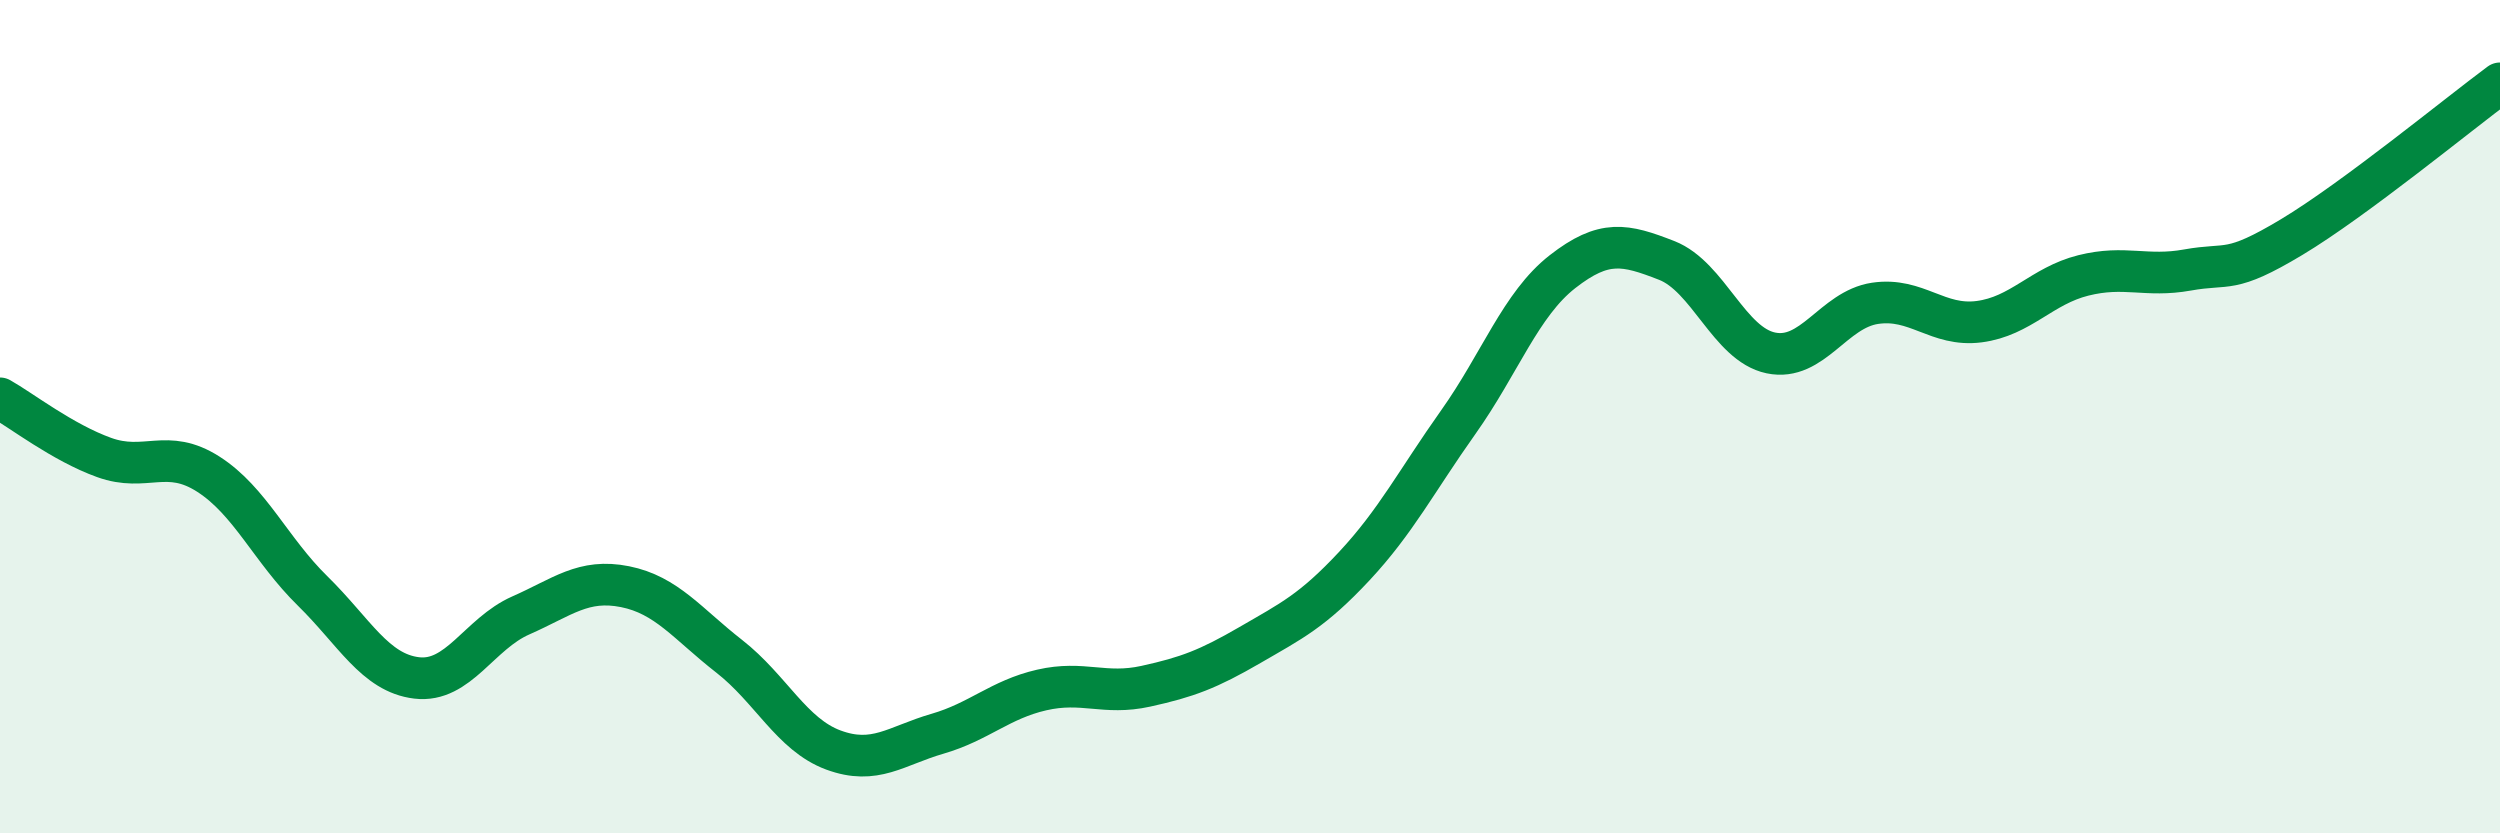 
    <svg width="60" height="20" viewBox="0 0 60 20" xmlns="http://www.w3.org/2000/svg">
      <path
        d="M 0,9.56 C 0.5,9.84 1.5,10.62 2.5,10.98 C 3.5,11.34 4,10.74 5,11.38 C 6,12.02 6.5,13.2 7.5,14.18 C 8.5,15.16 9,16.15 10,16.27 C 11,16.39 11.5,15.21 12.5,14.77 C 13.5,14.33 14,13.88 15,14.08 C 16,14.28 16.5,14.97 17.5,15.75 C 18.5,16.53 19,17.63 20,18 C 21,18.37 21.5,17.9 22.5,17.61 C 23.5,17.32 24,16.79 25,16.56 C 26,16.33 26.5,16.69 27.5,16.47 C 28.5,16.25 29,16.06 30,15.48 C 31,14.9 31.5,14.66 32.5,13.59 C 33.5,12.52 34,11.54 35,10.13 C 36,8.72 36.5,7.3 37.5,6.52 C 38.5,5.74 39,5.86 40,6.25 C 41,6.64 41.5,8.26 42.5,8.47 C 43.5,8.68 44,7.43 45,7.28 C 46,7.13 46.5,7.85 47.5,7.72 C 48.5,7.59 49,6.86 50,6.61 C 51,6.36 51.5,6.66 52.5,6.48 C 53.5,6.3 53.5,6.59 55,5.69 C 56.5,4.79 59,2.74 60,2L60 20L0 20Z"
        fill="#008740"
        opacity="0.1"
        stroke-linecap="round"
        stroke-linejoin="round"
      />
      <path
        d="M 0,9.56 C 0.5,9.84 1.5,10.62 2.5,10.98 C 3.5,11.34 4,10.74 5,11.38 C 6,12.02 6.5,13.2 7.5,14.18 C 8.5,15.16 9,16.15 10,16.27 C 11,16.39 11.5,15.21 12.5,14.77 C 13.5,14.33 14,13.88 15,14.08 C 16,14.28 16.5,14.97 17.5,15.75 C 18.5,16.53 19,17.63 20,18 C 21,18.37 21.5,17.9 22.5,17.61 C 23.5,17.32 24,16.79 25,16.56 C 26,16.33 26.5,16.69 27.5,16.47 C 28.5,16.25 29,16.06 30,15.48 C 31,14.9 31.5,14.66 32.5,13.59 C 33.5,12.52 34,11.54 35,10.13 C 36,8.72 36.5,7.3 37.5,6.52 C 38.5,5.74 39,5.86 40,6.25 C 41,6.64 41.5,8.26 42.5,8.47 C 43.5,8.68 44,7.43 45,7.28 C 46,7.13 46.5,7.85 47.5,7.72 C 48.5,7.59 49,6.86 50,6.61 C 51,6.36 51.5,6.66 52.5,6.48 C 53.5,6.3 53.5,6.59 55,5.69 C 56.5,4.79 59,2.74 60,2"
        stroke="#008740"
        stroke-width="1"
        fill="none"
        stroke-linecap="round"
        stroke-linejoin="round"
      />
    </svg>
  
